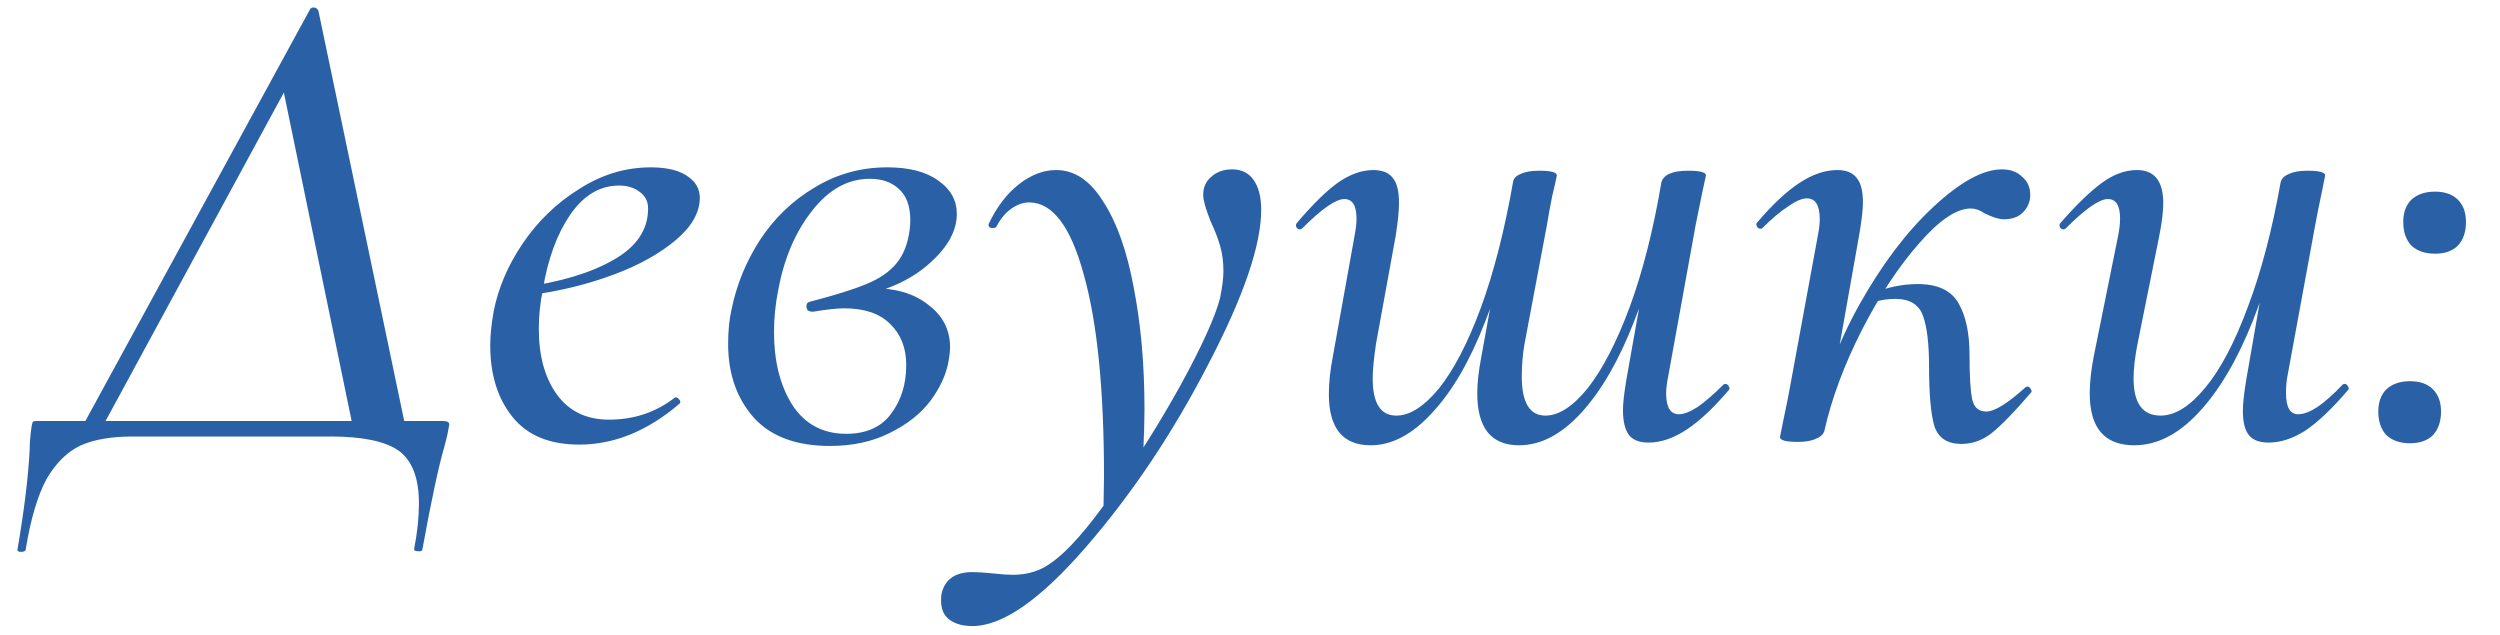 <?xml version="1.0" encoding="UTF-8"?> <svg xmlns="http://www.w3.org/2000/svg" width="63" height="16" viewBox="0 0 63 16" fill="none"><path d="M7.82 0.222C7.843 0.199 7.866 0.188 7.888 0.188C7.956 0.188 8.002 0.216 8.024 0.273L10.268 11H8.942L7.072 1.939L7.837 1.072L2.448 11H1.938L7.82 0.222ZM0.442 13.839C0.612 12.842 0.714 12.003 0.748 11.323C0.748 11.153 0.765 10.955 0.799 10.728C0.811 10.671 0.822 10.637 0.833 10.626C0.845 10.615 0.873 10.609 0.918 10.609C0.952 10.609 0.975 10.609 0.986 10.609H11.152C11.266 10.609 11.322 10.637 11.322 10.694C11.322 10.705 11.311 10.768 11.288 10.881C11.288 10.904 11.26 11.023 11.203 11.238C11.056 11.737 10.869 12.609 10.642 13.856C10.631 13.89 10.591 13.901 10.523 13.89C10.455 13.89 10.427 13.867 10.438 13.822C10.518 13.414 10.557 13.034 10.557 12.683C10.557 12.048 10.387 11.606 10.047 11.357C9.707 11.119 9.135 11 8.33 11H3.332C2.811 11 2.38 11.074 2.04 11.221C1.7 11.38 1.411 11.663 1.173 12.071C0.947 12.49 0.771 13.085 0.646 13.856C0.635 13.89 0.595 13.907 0.527 13.907C0.459 13.907 0.431 13.884 0.442 13.839ZM14.598 11.204C13.85 11.204 13.289 10.972 12.915 10.507C12.541 10.042 12.354 9.442 12.354 8.705C12.354 8.456 12.382 8.172 12.439 7.855C12.552 7.266 12.796 6.693 13.17 6.138C13.555 5.571 14.031 5.112 14.598 4.761C15.164 4.398 15.765 4.217 16.4 4.217C16.83 4.217 17.153 4.302 17.369 4.472C17.584 4.631 17.669 4.852 17.624 5.135C17.567 5.498 17.318 5.843 16.876 6.172C16.445 6.501 15.895 6.778 15.227 7.005C14.558 7.232 13.855 7.385 13.119 7.464L13.153 7.243C14.127 7.107 14.898 6.875 15.465 6.546C16.043 6.217 16.332 5.787 16.332 5.254C16.332 5.073 16.258 4.931 16.111 4.829C15.975 4.727 15.805 4.676 15.601 4.676C15.113 4.676 14.7 4.925 14.36 5.424C14.031 5.911 13.804 6.535 13.68 7.294C13.612 7.634 13.578 7.963 13.578 8.28C13.578 8.971 13.731 9.527 14.037 9.946C14.343 10.365 14.779 10.575 15.346 10.575C15.98 10.575 16.536 10.388 17.012 10.014H17.029C17.063 10.014 17.091 10.031 17.114 10.065C17.148 10.099 17.153 10.133 17.131 10.167C16.326 10.858 15.482 11.204 14.598 11.204ZM20.916 11.238C20.066 11.238 19.426 11 18.995 10.524C18.565 10.037 18.349 9.419 18.349 8.671C18.349 8.331 18.378 8.042 18.434 7.804C18.559 7.181 18.797 6.597 19.148 6.053C19.511 5.498 19.97 5.056 20.525 4.727C21.081 4.387 21.693 4.217 22.361 4.217C22.917 4.217 23.347 4.33 23.653 4.557C23.959 4.772 24.112 5.05 24.112 5.39C24.112 5.809 23.891 6.217 23.449 6.614C23.019 7.011 22.446 7.288 21.732 7.447L21.987 7.26C22.577 7.26 23.047 7.402 23.398 7.685C23.761 7.957 23.942 8.314 23.942 8.756C23.942 8.835 23.931 8.943 23.908 9.079C23.852 9.419 23.699 9.759 23.449 10.099C23.2 10.428 22.854 10.7 22.412 10.915C21.982 11.13 21.483 11.238 20.916 11.238ZM21.324 10.932C21.823 10.932 22.197 10.768 22.446 10.439C22.707 10.099 22.837 9.685 22.837 9.198C22.837 8.767 22.701 8.422 22.429 8.161C22.169 7.9 21.783 7.77 21.273 7.77C21.092 7.77 20.831 7.798 20.491 7.855H20.474C20.429 7.855 20.389 7.844 20.355 7.821C20.333 7.787 20.321 7.753 20.321 7.719C20.321 7.651 20.355 7.611 20.423 7.6C21.035 7.441 21.506 7.294 21.834 7.158C22.163 7.022 22.412 6.852 22.582 6.648C22.764 6.433 22.877 6.149 22.922 5.798C22.934 5.741 22.939 5.656 22.939 5.543C22.939 5.192 22.843 4.931 22.65 4.761C22.469 4.591 22.225 4.506 21.919 4.506C21.364 4.506 20.877 4.778 20.457 5.322C20.038 5.855 19.755 6.523 19.607 7.328C19.539 7.679 19.505 8.025 19.505 8.365C19.505 9.102 19.658 9.714 19.964 10.201C20.282 10.688 20.735 10.932 21.324 10.932ZM24.506 15.777C24.245 15.777 24.041 15.715 23.894 15.59C23.747 15.465 23.69 15.261 23.724 14.978C23.803 14.604 24.064 14.417 24.506 14.417C24.631 14.417 24.806 14.428 25.033 14.451C25.237 14.474 25.401 14.485 25.526 14.485C25.9 14.485 26.223 14.383 26.495 14.179C26.892 13.907 27.402 13.329 28.025 12.445C28.648 11.572 29.226 10.654 29.759 9.691C30.292 8.716 30.62 7.991 30.745 7.515C30.802 7.232 30.83 7.005 30.83 6.835C30.83 6.597 30.802 6.382 30.745 6.189C30.688 5.996 30.609 5.792 30.507 5.577C30.382 5.26 30.32 5.039 30.32 4.914C30.32 4.721 30.388 4.568 30.524 4.455C30.66 4.33 30.836 4.268 31.051 4.268C31.289 4.268 31.47 4.359 31.595 4.54C31.72 4.721 31.782 4.971 31.782 5.288C31.782 6.183 31.334 7.487 30.439 9.198C29.555 10.909 28.535 12.434 27.379 13.771C26.223 15.108 25.265 15.777 24.506 15.777ZM27.821 12.02C27.821 9.821 27.651 8.121 27.311 6.92C26.982 5.707 26.523 5.101 25.934 5.101C25.787 5.101 25.639 5.152 25.492 5.254C25.345 5.356 25.22 5.503 25.118 5.696C25.107 5.73 25.073 5.747 25.016 5.747C24.937 5.747 24.903 5.713 24.914 5.645C25.118 5.214 25.373 4.88 25.679 4.642C25.985 4.404 26.297 4.285 26.614 4.285C27.079 4.285 27.475 4.551 27.804 5.084C28.144 5.605 28.399 6.325 28.569 7.243C28.75 8.161 28.841 9.187 28.841 10.32C28.841 10.581 28.83 10.972 28.807 11.493L27.804 13.04L27.821 12.02ZM34.609 4.285C34.836 4.285 35 4.353 35.102 4.489C35.204 4.614 35.255 4.823 35.255 5.118C35.255 5.311 35.227 5.588 35.17 5.951L34.677 8.654C34.62 9.028 34.592 9.323 34.592 9.538C34.592 10.161 34.79 10.473 35.187 10.473C35.527 10.473 35.884 10.246 36.258 9.793C36.632 9.328 36.983 8.654 37.312 7.77C37.641 6.875 37.913 5.815 38.128 4.591L38.366 4.608C38.139 5.934 37.828 7.096 37.431 8.093C37.045 9.09 36.598 9.861 36.088 10.405C35.589 10.949 35.074 11.221 34.541 11.221C33.838 11.221 33.487 10.79 33.487 9.929C33.487 9.646 33.521 9.328 33.589 8.977L34.133 5.951C34.167 5.781 34.184 5.634 34.184 5.509C34.184 5.18 34.082 5.016 33.878 5.016C33.663 5.016 33.311 5.26 32.824 5.747C32.801 5.77 32.779 5.781 32.756 5.781C32.722 5.781 32.694 5.764 32.671 5.73C32.648 5.685 32.654 5.645 32.688 5.611C33.073 5.158 33.413 4.823 33.708 4.608C34.014 4.393 34.314 4.285 34.609 4.285ZM42.548 4.302C42.843 4.302 42.99 4.342 42.99 4.421L42.905 4.812L42.735 5.645L42.038 9.487C42.004 9.657 41.987 9.799 41.987 9.912C41.987 10.263 42.094 10.439 42.31 10.439C42.434 10.439 42.593 10.377 42.786 10.252C42.978 10.116 43.194 9.929 43.432 9.691C43.443 9.68 43.46 9.674 43.483 9.674C43.517 9.674 43.545 9.697 43.568 9.742C43.59 9.776 43.59 9.804 43.568 9.827C43.182 10.28 42.825 10.615 42.497 10.83C42.168 11.045 41.851 11.153 41.545 11.153C41.318 11.153 41.154 11.091 41.052 10.966C40.95 10.83 40.899 10.62 40.899 10.337C40.899 10.167 40.927 9.912 40.984 9.572L41.868 4.591C41.925 4.398 42.151 4.302 42.548 4.302ZM38.791 4.302C39.086 4.302 39.233 4.342 39.233 4.421C39.221 4.489 39.182 4.665 39.114 4.948C39.057 5.231 39.012 5.481 38.978 5.696L38.417 8.671C38.371 8.943 38.349 9.215 38.349 9.487C38.349 10.144 38.547 10.473 38.944 10.473C39.284 10.473 39.641 10.241 40.015 9.776C40.389 9.3 40.74 8.62 41.069 7.736C41.398 6.841 41.664 5.792 41.868 4.591L42.123 4.608C41.896 5.923 41.584 7.079 41.188 8.076C40.803 9.073 40.355 9.85 39.845 10.405C39.346 10.949 38.825 11.221 38.281 11.221C37.578 11.221 37.227 10.785 37.227 9.912C37.227 9.651 37.261 9.345 37.329 8.994L38.128 4.591C38.139 4.5 38.202 4.432 38.315 4.387C38.428 4.33 38.587 4.302 38.791 4.302ZM45.722 10.83C45.915 9.731 46.294 8.677 46.861 7.668C47.428 6.659 48.045 5.843 48.714 5.22C49.394 4.585 49.972 4.268 50.448 4.268C50.663 4.268 50.833 4.33 50.958 4.455C51.094 4.568 51.162 4.721 51.162 4.914C51.162 5.084 51.1 5.231 50.975 5.356C50.862 5.469 50.703 5.526 50.499 5.526C50.374 5.526 50.21 5.475 50.006 5.373C49.893 5.294 49.779 5.254 49.666 5.254C49.303 5.254 48.867 5.549 48.357 6.138C47.847 6.716 47.365 7.447 46.912 8.331C46.47 9.204 46.158 10.042 45.977 10.847L45.722 10.83ZM45.314 11.136C45.008 11.136 44.855 11.096 44.855 11.017L44.923 10.677C45.025 10.19 45.087 9.878 45.11 9.742L45.807 5.951C45.841 5.781 45.858 5.639 45.858 5.526C45.858 5.175 45.75 4.999 45.535 4.999C45.41 4.999 45.252 5.067 45.059 5.203C44.866 5.328 44.651 5.509 44.413 5.747C44.402 5.758 44.385 5.764 44.362 5.764C44.328 5.764 44.3 5.747 44.277 5.713C44.254 5.668 44.254 5.634 44.277 5.611C44.662 5.158 45.019 4.823 45.348 4.608C45.677 4.393 45.994 4.285 46.3 4.285C46.527 4.285 46.691 4.353 46.793 4.489C46.895 4.614 46.946 4.818 46.946 5.101C46.946 5.271 46.918 5.526 46.861 5.866L45.977 10.847C45.954 10.938 45.886 11.006 45.773 11.051C45.66 11.108 45.507 11.136 45.314 11.136ZM49.428 11.187C49.077 11.187 48.85 11.04 48.748 10.745C48.657 10.439 48.612 9.935 48.612 9.232C48.612 8.665 48.561 8.24 48.459 7.957C48.357 7.674 48.125 7.532 47.762 7.532C47.569 7.532 47.388 7.56 47.218 7.617L47.167 7.396C47.564 7.237 47.949 7.158 48.323 7.158C48.833 7.158 49.179 7.322 49.36 7.651C49.541 7.968 49.632 8.399 49.632 8.943C49.632 9.487 49.655 9.861 49.7 10.065C49.745 10.269 49.864 10.371 50.057 10.371C50.261 10.371 50.59 10.167 51.043 9.759C51.054 9.748 51.071 9.742 51.094 9.742C51.128 9.742 51.156 9.765 51.179 9.81C51.202 9.844 51.202 9.872 51.179 9.895C50.782 10.36 50.459 10.694 50.21 10.898C49.972 11.091 49.711 11.187 49.428 11.187ZM53.783 11.221C53.035 11.221 52.661 10.785 52.661 9.912C52.661 9.64 52.695 9.328 52.763 8.977L53.375 5.951C53.409 5.781 53.426 5.634 53.426 5.509C53.426 5.18 53.324 5.016 53.12 5.016C52.905 5.016 52.554 5.26 52.066 5.747C52.044 5.77 52.021 5.781 51.998 5.781C51.964 5.781 51.936 5.764 51.913 5.73C51.891 5.685 51.896 5.645 51.93 5.611C52.327 5.158 52.673 4.823 52.967 4.608C53.262 4.393 53.557 4.285 53.851 4.285C54.293 4.285 54.514 4.563 54.514 5.118C54.514 5.333 54.48 5.611 54.412 5.951L53.868 8.654C53.8 8.994 53.766 9.289 53.766 9.538C53.766 10.161 53.993 10.473 54.446 10.473C54.809 10.473 55.183 10.241 55.568 9.776C55.954 9.311 56.311 8.637 56.639 7.753C56.979 6.858 57.257 5.804 57.472 4.591L57.71 4.608C57.484 5.923 57.172 7.079 56.775 8.076C56.379 9.073 55.92 9.85 55.398 10.405C54.888 10.949 54.35 11.221 53.783 11.221ZM57.166 11.153C56.94 11.153 56.775 11.091 56.673 10.966C56.571 10.841 56.52 10.637 56.52 10.354C56.52 10.173 56.549 9.912 56.605 9.572L57.472 4.591C57.495 4.5 57.563 4.432 57.676 4.387C57.79 4.33 57.948 4.302 58.152 4.302C58.447 4.302 58.594 4.342 58.594 4.421L58.526 4.761C58.424 5.248 58.362 5.56 58.339 5.696L57.642 9.487C57.62 9.589 57.608 9.731 57.608 9.912C57.608 10.263 57.71 10.439 57.914 10.439C58.05 10.439 58.215 10.377 58.407 10.252C58.6 10.116 58.81 9.929 59.036 9.691C59.048 9.68 59.065 9.674 59.087 9.674C59.121 9.674 59.15 9.697 59.172 9.742C59.195 9.776 59.195 9.804 59.172 9.827C58.776 10.292 58.419 10.632 58.101 10.847C57.784 11.051 57.472 11.153 57.166 11.153ZM60.732 11.17C60.483 11.17 60.285 11.102 60.137 10.966C60.001 10.819 59.933 10.62 59.933 10.371C59.933 10.133 60.001 9.946 60.137 9.81C60.285 9.674 60.483 9.606 60.732 9.606C60.982 9.606 61.174 9.674 61.31 9.81C61.446 9.946 61.514 10.133 61.514 10.371C61.514 10.62 61.446 10.819 61.31 10.966C61.174 11.102 60.982 11.17 60.732 11.17ZM61.361 6.393C61.112 6.393 60.914 6.325 60.766 6.189C60.63 6.042 60.562 5.843 60.562 5.594C60.562 5.356 60.63 5.169 60.766 5.033C60.914 4.897 61.112 4.829 61.361 4.829C61.611 4.829 61.803 4.897 61.939 5.033C62.075 5.169 62.143 5.356 62.143 5.594C62.143 5.843 62.075 6.042 61.939 6.189C61.803 6.325 61.611 6.393 61.361 6.393Z" fill="#2A61A6"></path></svg> 